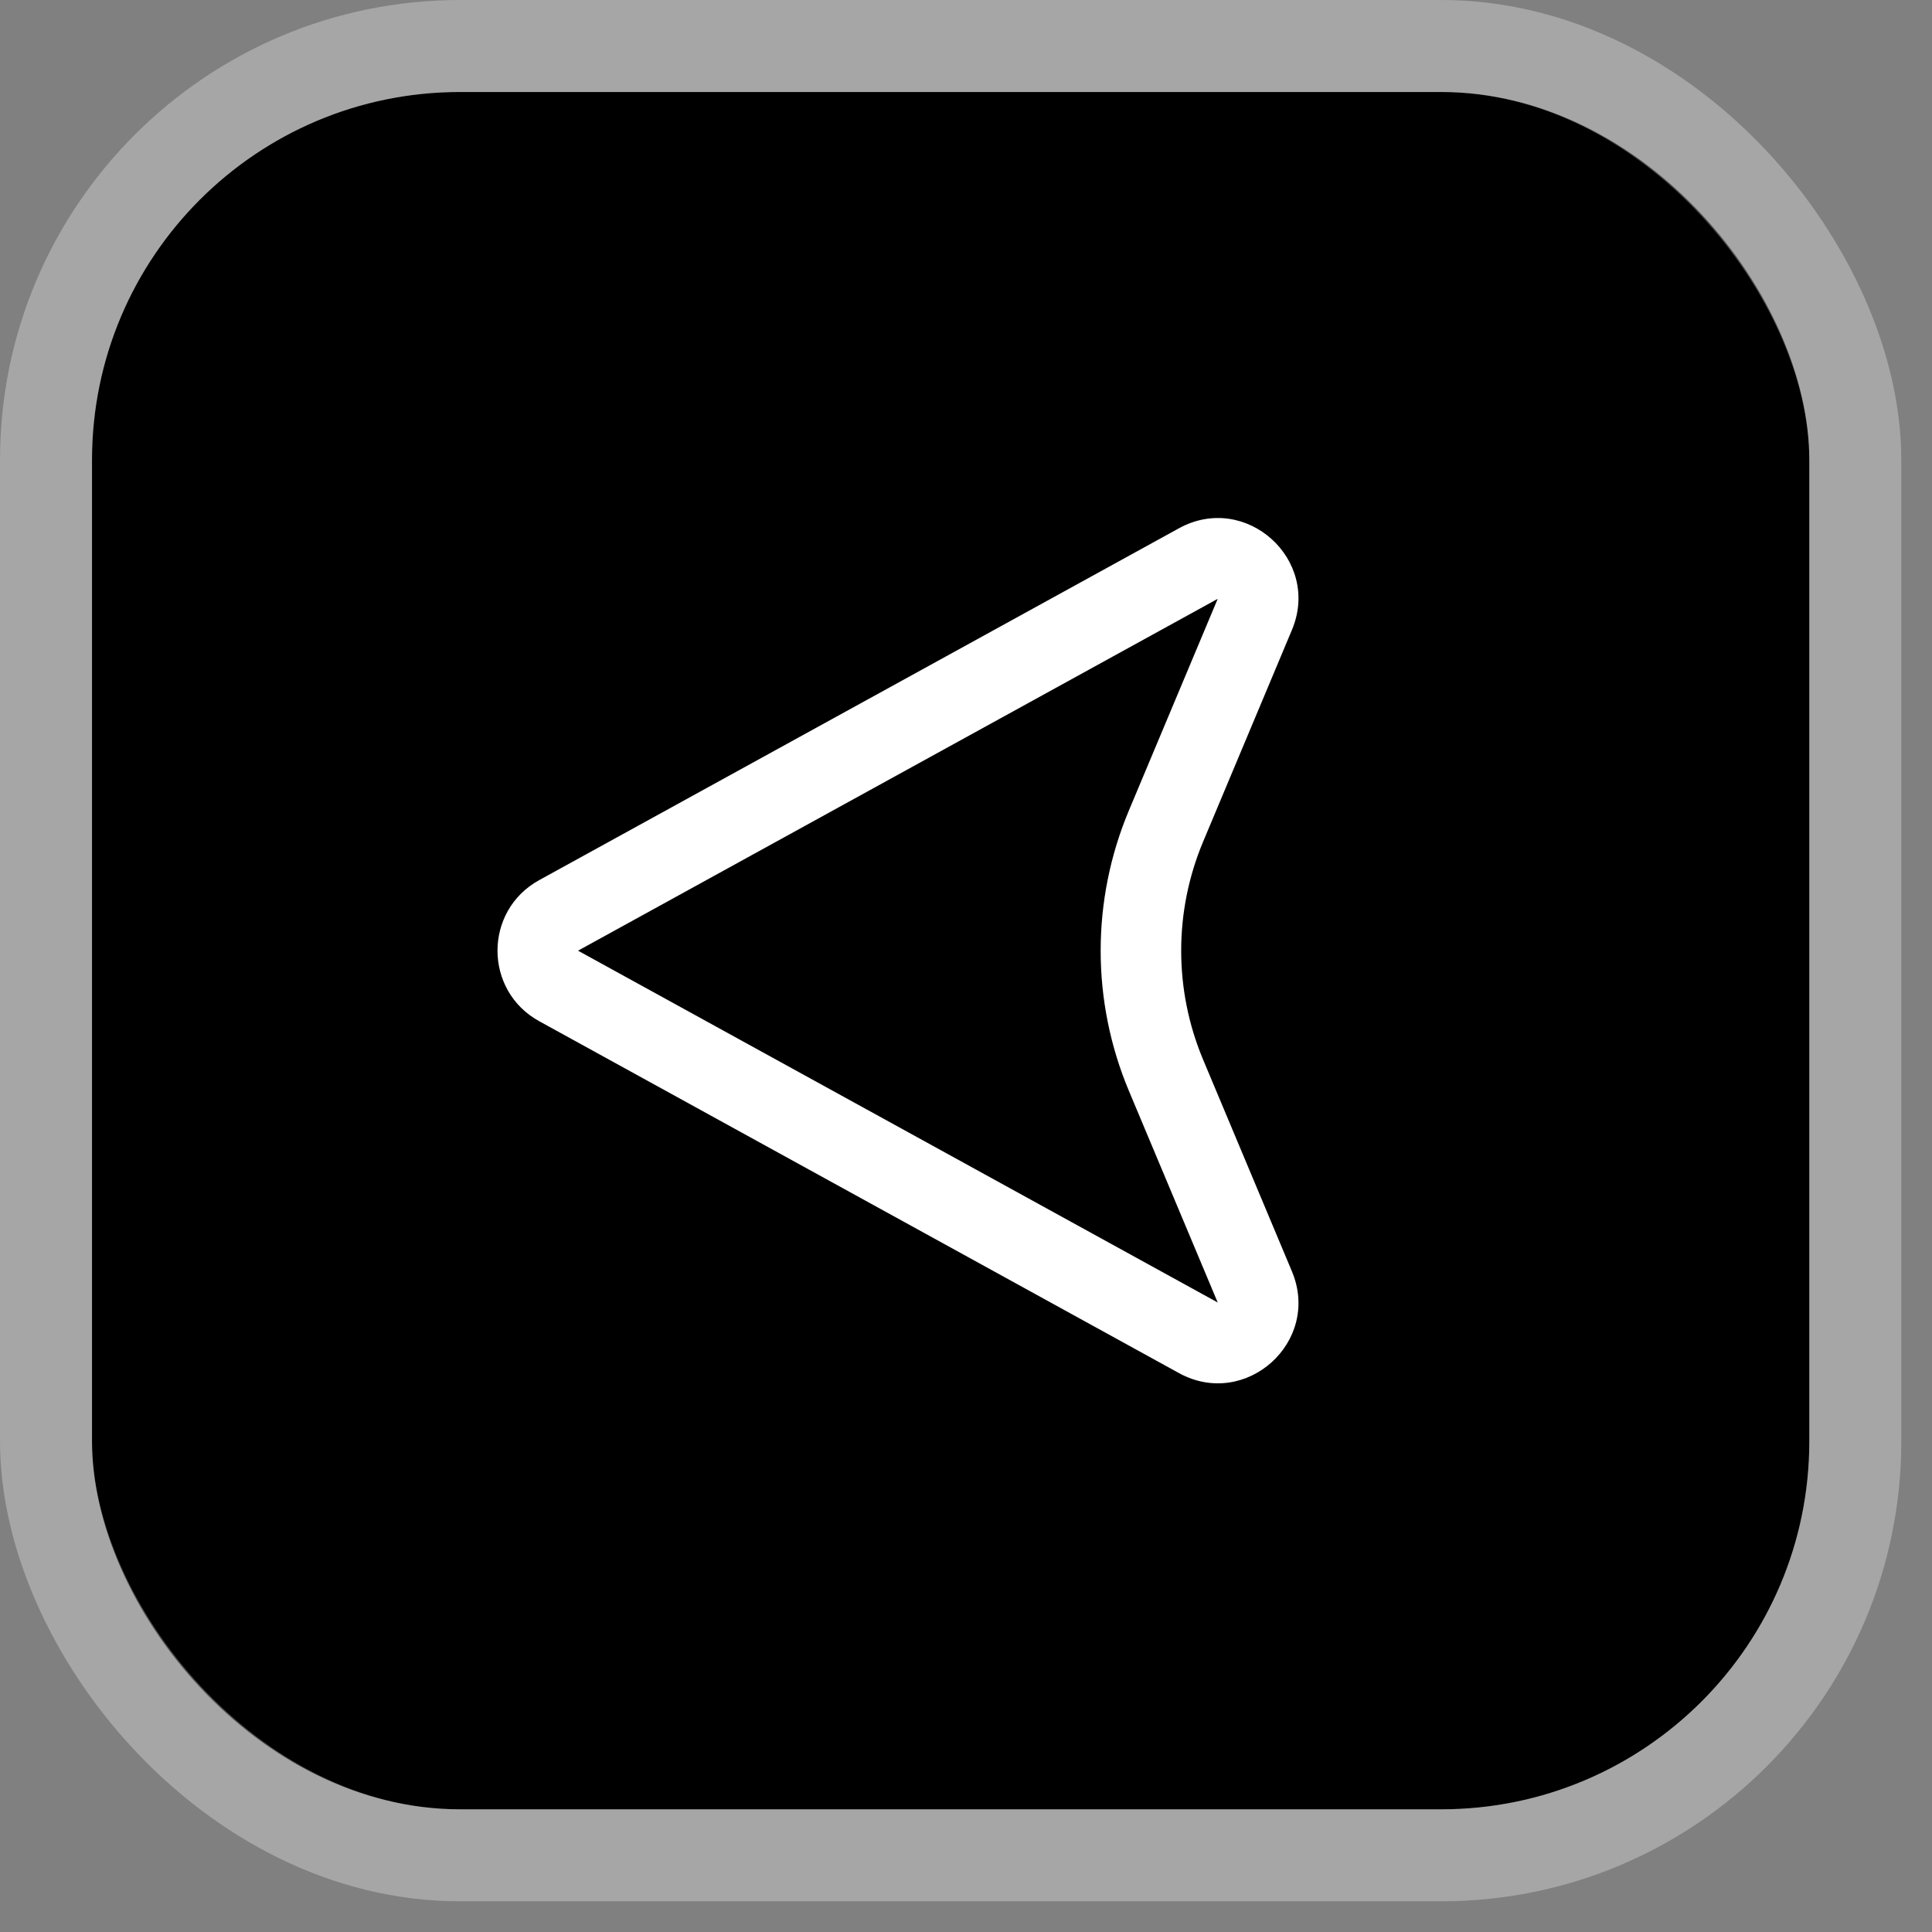 <?xml version="1.0" encoding="utf-8"?>
<svg xmlns="http://www.w3.org/2000/svg" fill="none" height="100%" overflow="visible" preserveAspectRatio="none" style="display: block;" viewBox="0 0 42 42" width="100%">
<rect x="0" y="0" width="42" height="42" fill="#808080" stroke="none"/>
<g id="button">
<rect fill="black" height="37.333" rx="8" width="37.333" x="2" y="2"/>
<rect height="39.333" rx="9" stroke="white" stroke-opacity="0.3" stroke-width="2" width="39.333" x="1" y="1"/>
<path clip-rule="evenodd" d="M28.085 27.638C28.727 29.167 27.081 30.647 25.628 29.849L11.722 22.2C10.513 21.535 10.513 19.798 11.722 19.133L25.628 11.485C27.081 10.686 28.727 12.167 28.085 13.695L26.155 18.297C25.519 19.813 25.519 21.521 26.155 23.037L28.085 27.638ZM12.566 20.667L26.472 28.315L24.541 23.714C23.723 21.765 23.723 19.569 24.541 17.62L26.472 13.018L12.566 20.667Z" fill="white" fill-rule="evenodd" id="shape"/>
</g>
</svg>